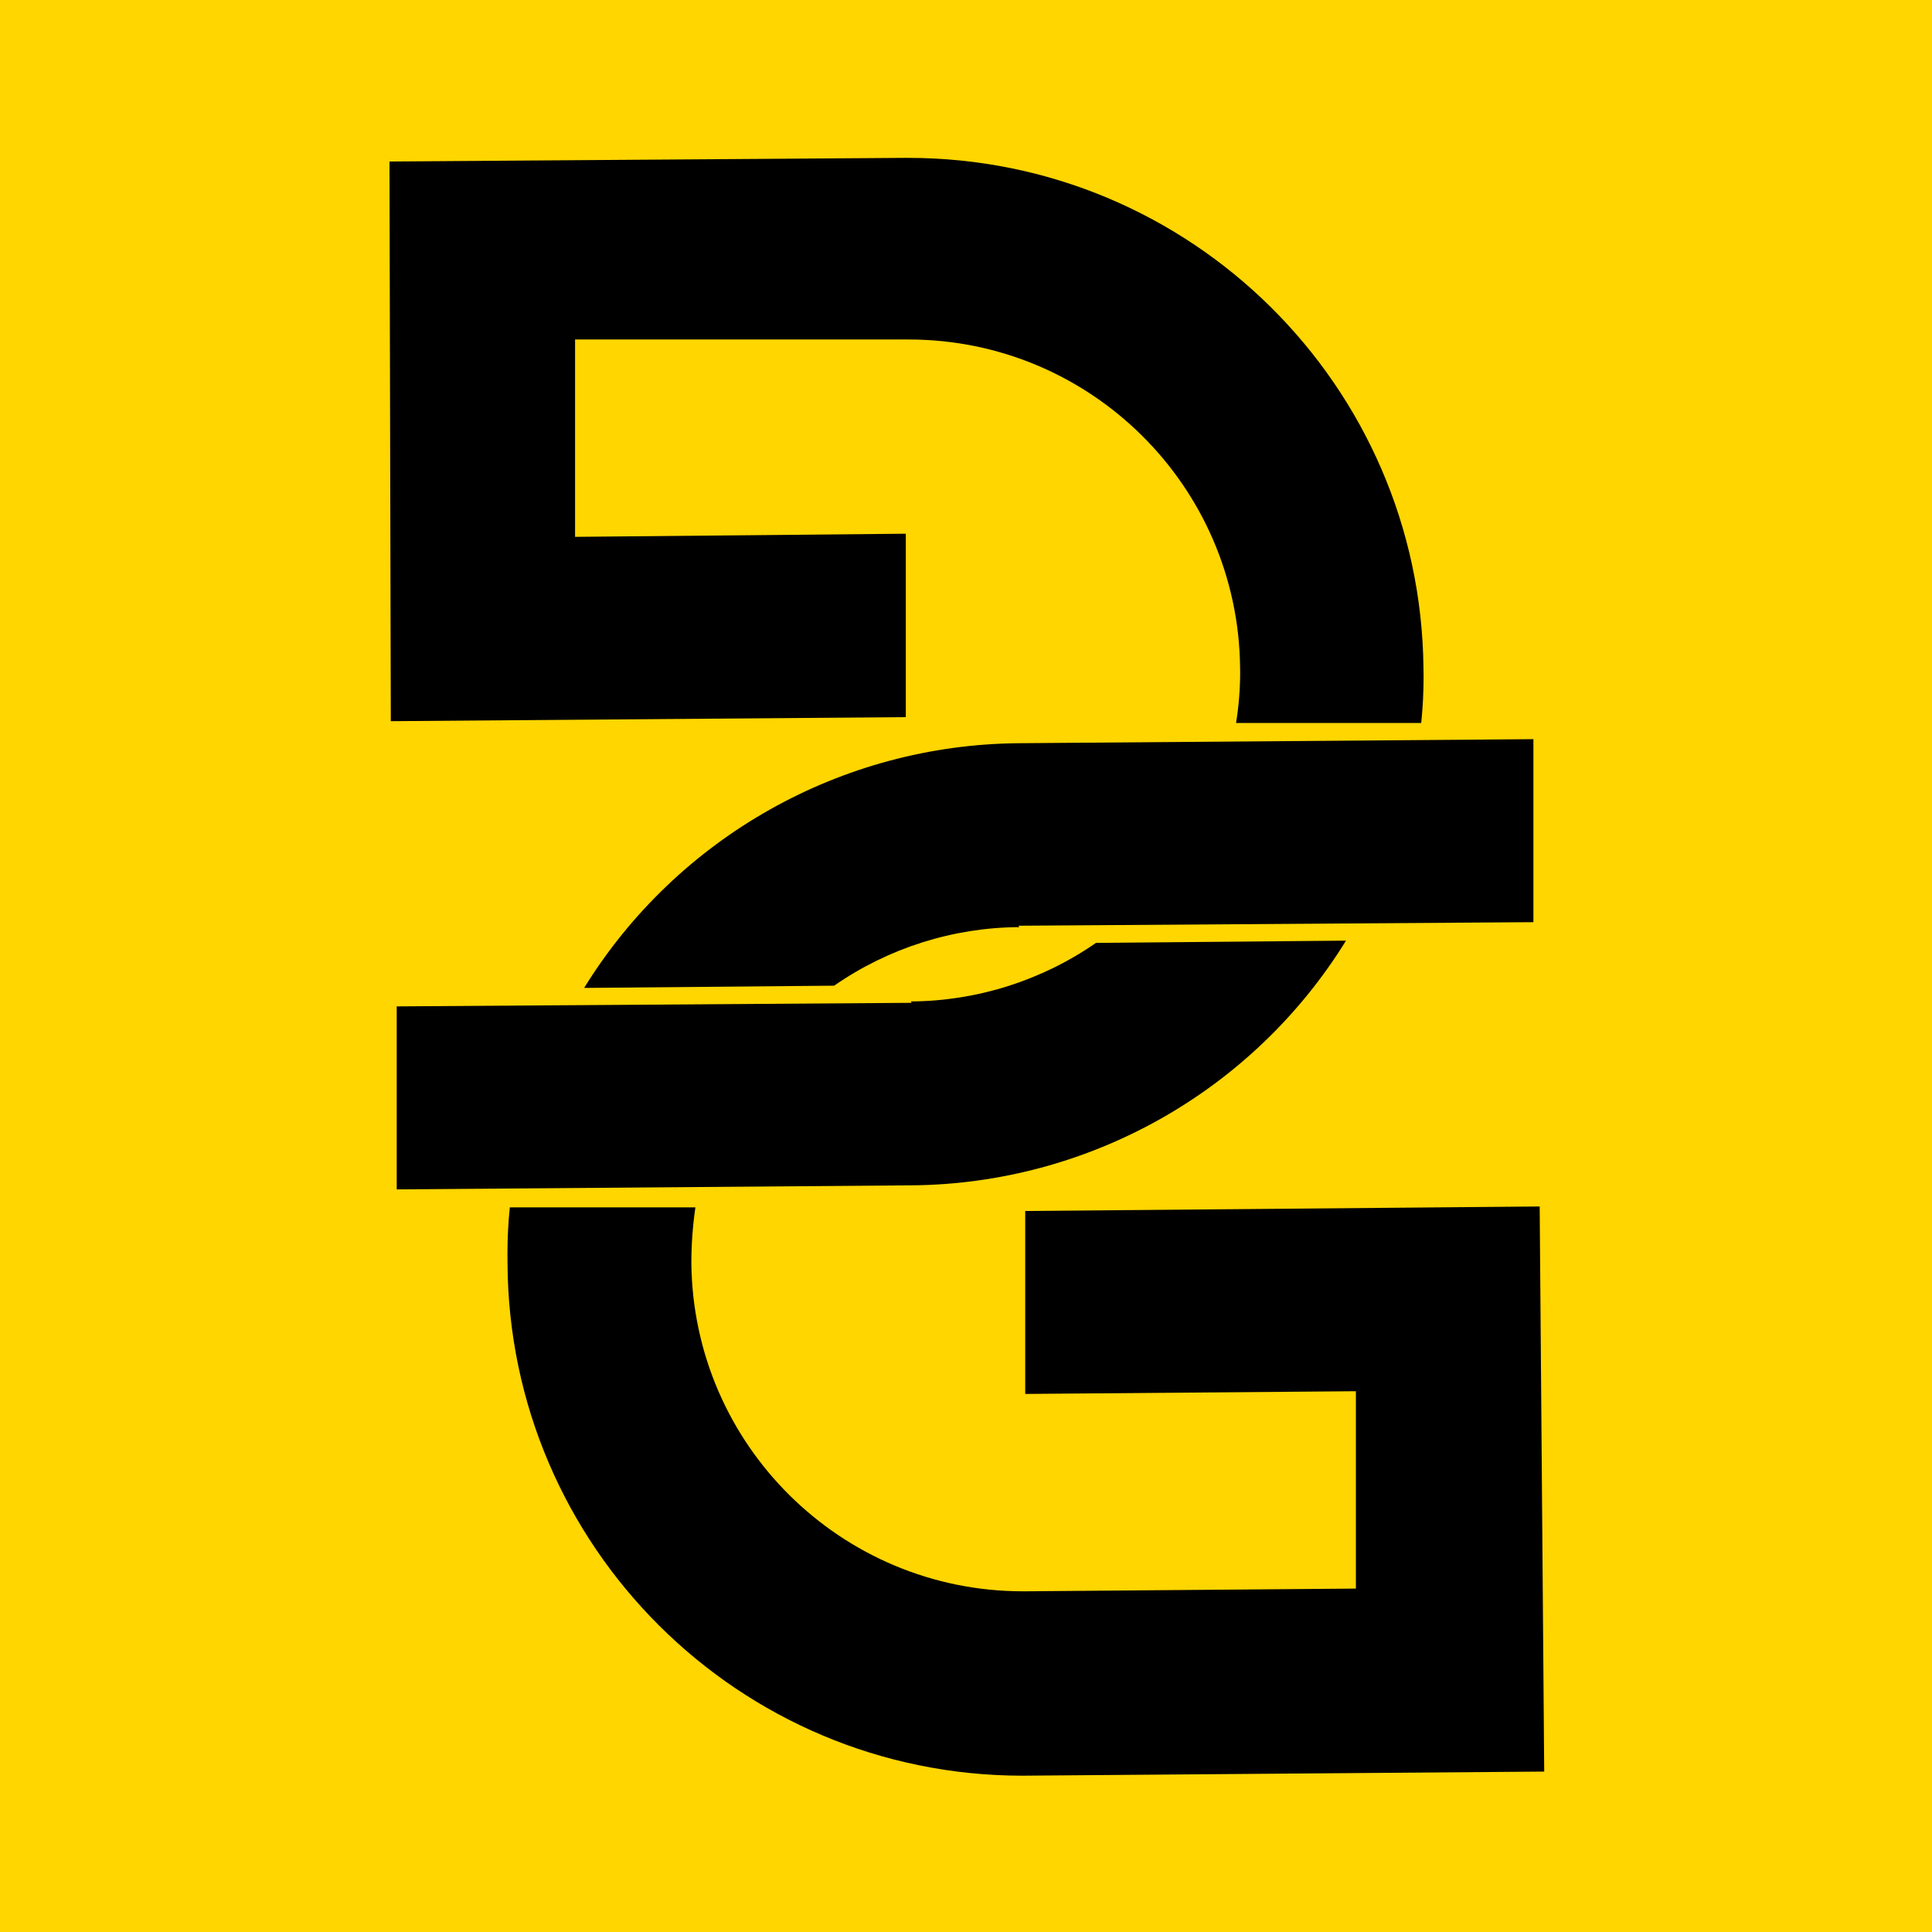 <svg width="32" height="32" viewBox="0 0 32 32" fill="none" xmlns="http://www.w3.org/2000/svg">
<rect width="32" height="32" fill="#FFD600"/>
<path d="M23.54 11.975H20.473C20.518 11.697 20.541 11.414 20.541 11.132C20.541 11.11 20.54 11.087 20.54 11.065C20.512 8.051 18.061 5.623 15.048 5.623C15.036 5.623 15.023 5.623 15.011 5.623H15.01H9.525V8.892L15.003 8.84V11.878L6.473 11.945L6.451 2.675L14.973 2.615C14.995 2.615 15.019 2.615 15.041 2.615C19.718 2.615 23.525 6.38 23.577 11.056C23.578 11.106 23.579 11.159 23.579 11.21C23.579 11.465 23.566 11.721 23.54 11.975L23.54 11.975Z" fill="black"/>
<path d="M8.443 19.998H11.518C11.474 20.301 11.451 20.609 11.451 20.916C11.479 23.93 13.931 26.357 16.943 26.357C16.955 26.357 16.969 26.357 16.981 26.357L22.458 26.312V23.043L16.981 23.088V20.058L25.502 19.983L25.577 29.343L17.055 29.41C17.017 29.41 16.975 29.411 16.936 29.411C12.24 29.411 8.426 25.613 8.406 20.916C8.406 20.866 8.405 20.814 8.405 20.763C8.405 20.508 8.418 20.252 8.444 19.998L8.443 19.998V19.998Z" fill="black"/>
<path d="M15.1 16.61L6.571 16.669V19.7L15.092 19.633C18.029 19.611 20.752 18.078 22.294 15.58L18.153 15.617C17.253 16.241 16.182 16.581 15.085 16.587L15.1 16.61V16.61Z" fill="black"/>
<path d="M16.869 15.333L25.398 15.274V12.243L16.877 12.31C13.94 12.332 11.217 13.865 9.675 16.363L13.816 16.326C14.716 15.701 15.787 15.362 16.884 15.356L16.869 15.333V15.333Z" fill="black"/>
</svg>
